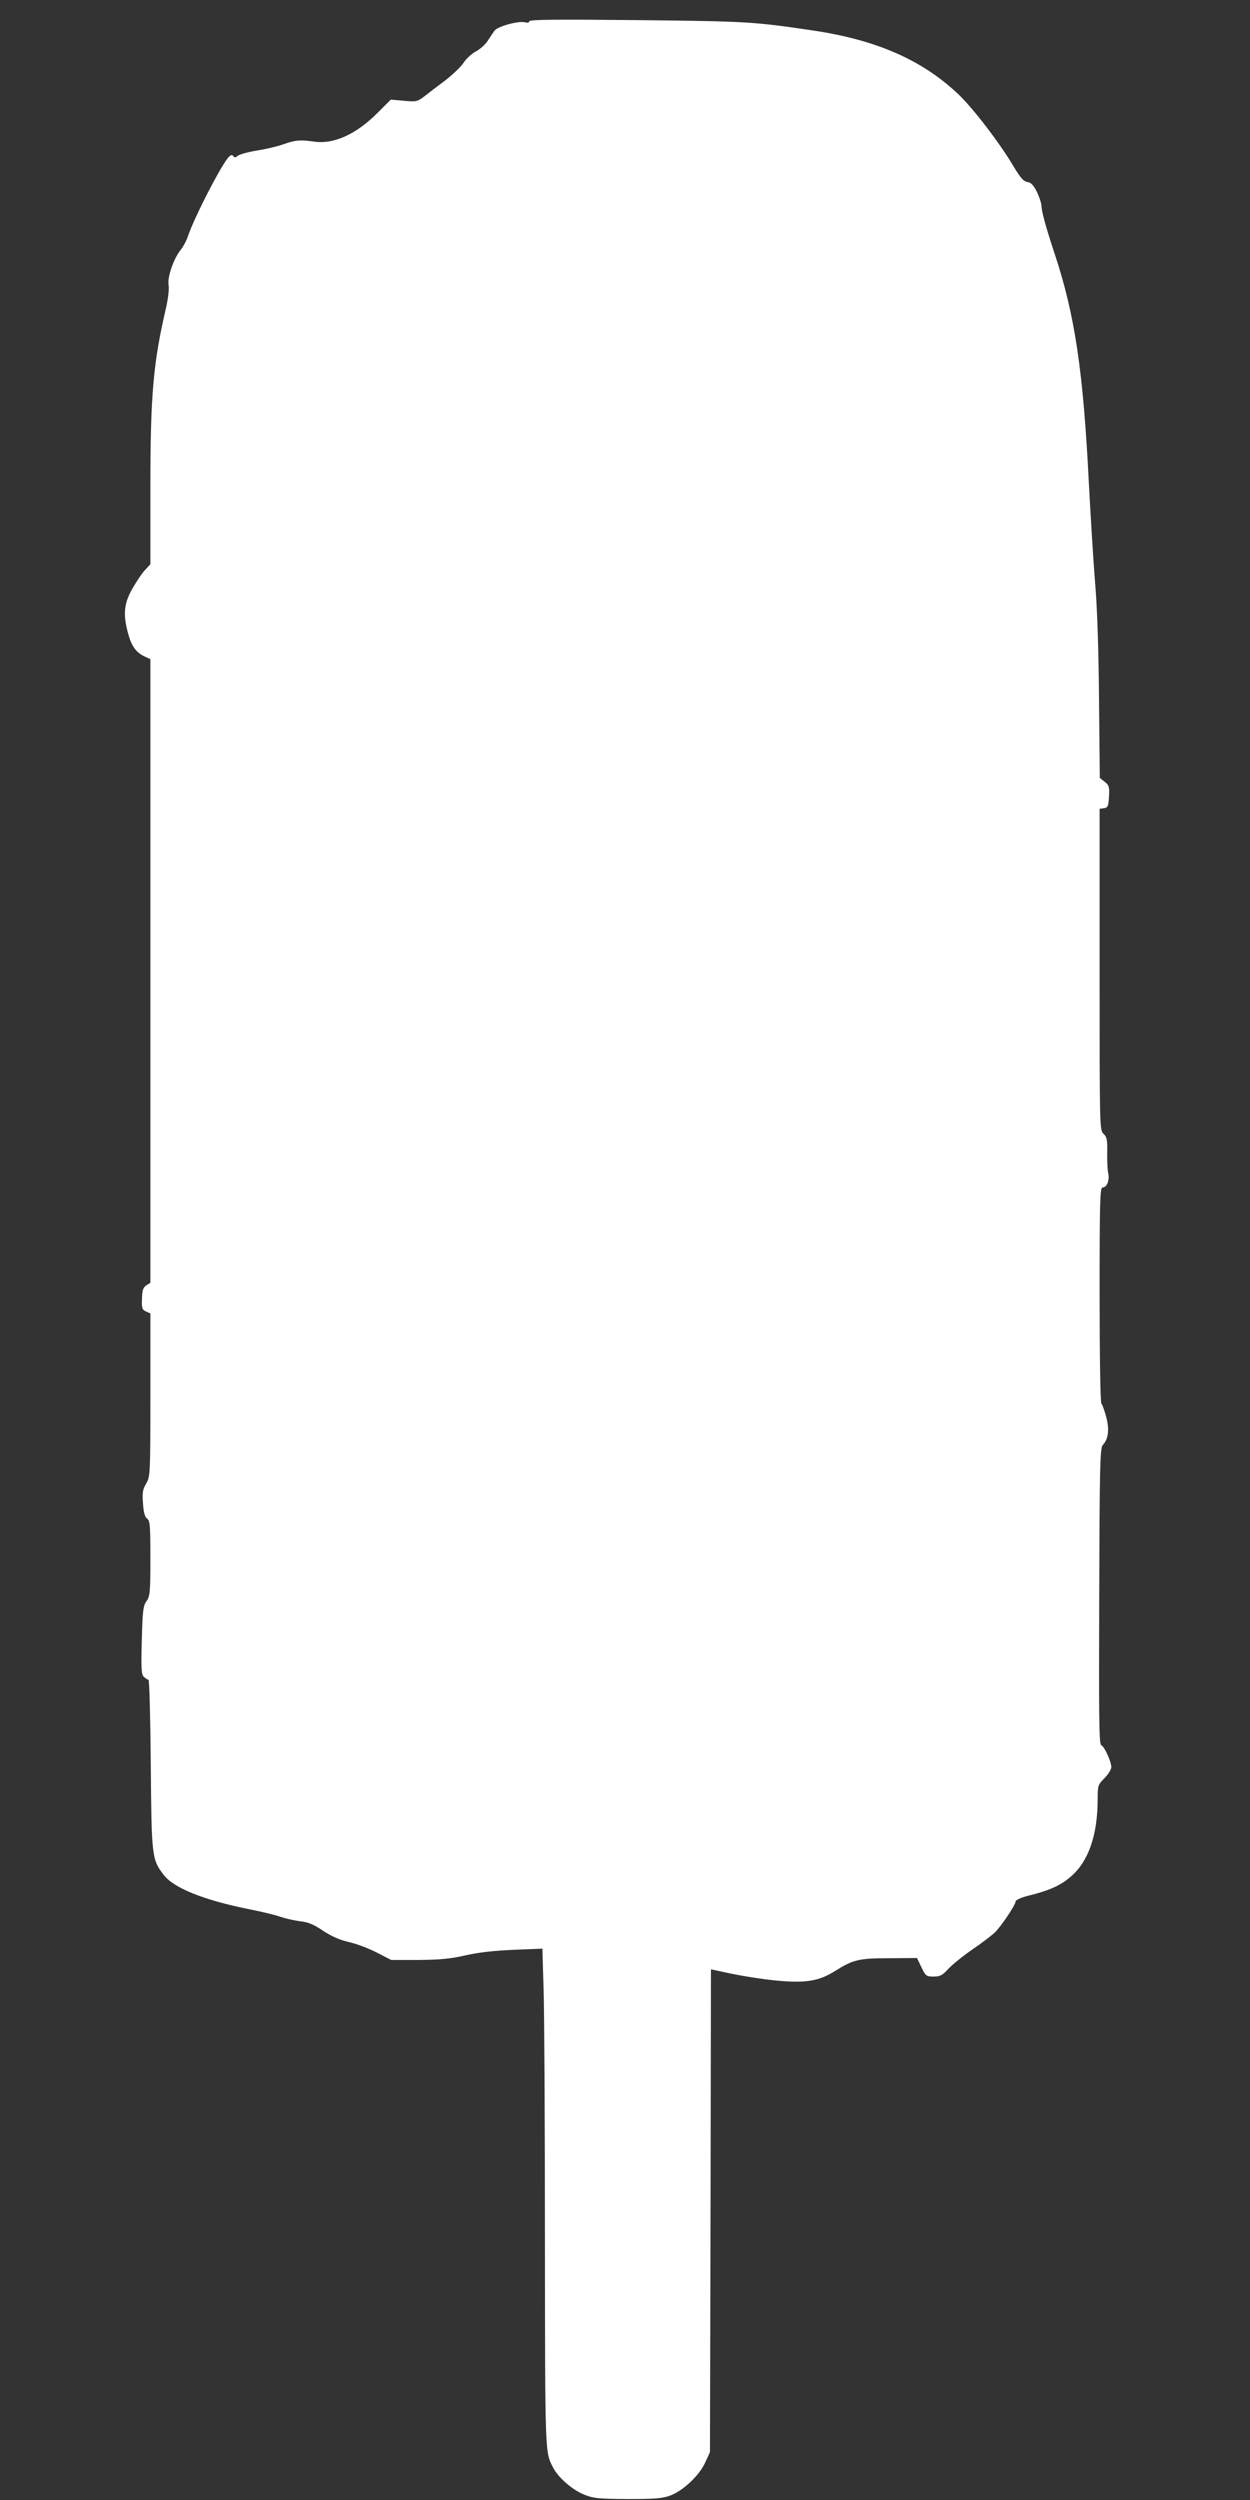 <?xml version="1.0" standalone="no"?>
<!DOCTYPE svg PUBLIC "-//W3C//DTD SVG 20010904//EN"
 "http://www.w3.org/TR/2001/REC-SVG-20010904/DTD/svg10.dtd">
<svg version="1.0" xmlns="http://www.w3.org/2000/svg"
 width="640pt" height="1280pt" viewBox="0 0 640 1280"
 preserveAspectRatio="xMidYMid meet">
<rect x="0" y="0" width="640" height="1280" fill="#333333" stroke="none"/>
<g transform="translate(0,1280) scale(0.1,-0.1)"
fill="#ffffff" stroke="none">
<path d="M2710 12691 c0 -7 -9 -9 -23 -5 -33 8 -139 -21 -155 -43 -7 -10 -23
-33 -35 -52 -12 -19 -39 -43 -60 -54 -21 -11 -50 -37 -64 -59 -14 -21 -57 -62
-95 -91 -39 -29 -86 -65 -106 -81 -35 -26 -41 -28 -104 -22 l-67 6 -68 -68
c-110 -110 -224 -162 -326 -147 -72 10 -94 8 -157 -14 -30 -11 -91 -25 -135
-32 -44 -7 -87 -19 -97 -26 -11 -10 -18 -11 -23 -3 -5 8 -11 8 -21 -1 -32 -26
-181 -314 -213 -412 -7 -21 -23 -50 -35 -65 -37 -46 -69 -139 -63 -179 4 -21
-2 -71 -13 -120 -65 -278 -80 -445 -80 -915 l0 -397 -26 -28 c-15 -15 -44 -58
-65 -95 -44 -76 -50 -131 -24 -228 17 -66 41 -100 83 -120 l32 -15 0 -1596 0
-1597 -21 -13 c-17 -12 -21 -26 -22 -69 -2 -48 1 -56 21 -65 l22 -10 0 -417
c0 -406 -1 -418 -21 -453 -18 -29 -21 -47 -17 -101 3 -47 9 -70 21 -79 15 -11
17 -35 17 -204 0 -174 -2 -194 -20 -219 -17 -24 -20 -49 -24 -200 -4 -144 -2
-175 10 -187 9 -8 19 -15 24 -15 5 0 10 -195 12 -433 4 -471 5 -486 65 -565
51 -68 204 -130 438 -177 66 -13 140 -31 164 -40 24 -8 68 -18 98 -22 41 -4
71 -17 118 -49 44 -29 86 -47 134 -58 39 -9 102 -33 142 -54 l72 -37 141 0
c110 1 163 6 241 24 67 15 148 24 246 28 l146 6 6 -199 c4 -110 7 -684 7
-1277 1 -1130 0 -1100 43 -1183 26 -50 99 -113 157 -136 49 -20 73 -22 225
-23 144 0 178 3 220 19 65 26 147 103 176 169 l24 52 3 1236 2 1236 108 -23
c59 -12 159 -28 223 -34 153 -15 220 -4 304 48 93 59 123 66 280 66 l140 1 23
-48 c21 -44 25 -47 62 -47 33 0 45 6 76 40 21 22 76 67 123 99 47 32 99 72
115 87 34 34 106 142 106 159 0 7 29 20 65 29 110 27 168 54 220 100 88 77
134 209 135 389 0 75 1 79 35 113 19 19 35 45 35 57 -1 29 -36 106 -52 112
-11 4 -12 151 -10 762 2 657 4 759 18 774 29 32 35 78 18 143 -9 34 -20 65
-25 70 -5 6 -9 237 -9 558 0 475 2 548 15 548 22 0 37 37 29 73 -4 18 -6 66
-5 108 1 64 -2 78 -19 94 -20 18 -20 28 -20 841 l0 823 23 3 c19 3 22 10 25
59 3 50 0 59 -22 76 l-25 20 -4 399 c-2 251 -9 473 -20 599 -9 110 -23 340
-32 510 -29 579 -72 864 -175 1175 -44 133 -67 215 -68 249 -1 13 -11 44 -24
70 -17 34 -30 47 -48 49 -19 3 -35 21 -70 79 -70 119 -210 302 -286 373 -186
175 -420 277 -749 325 -297 44 -334 46 -892 52 -414 4 -553 3 -553 -6z"/>
</g>
</svg>
